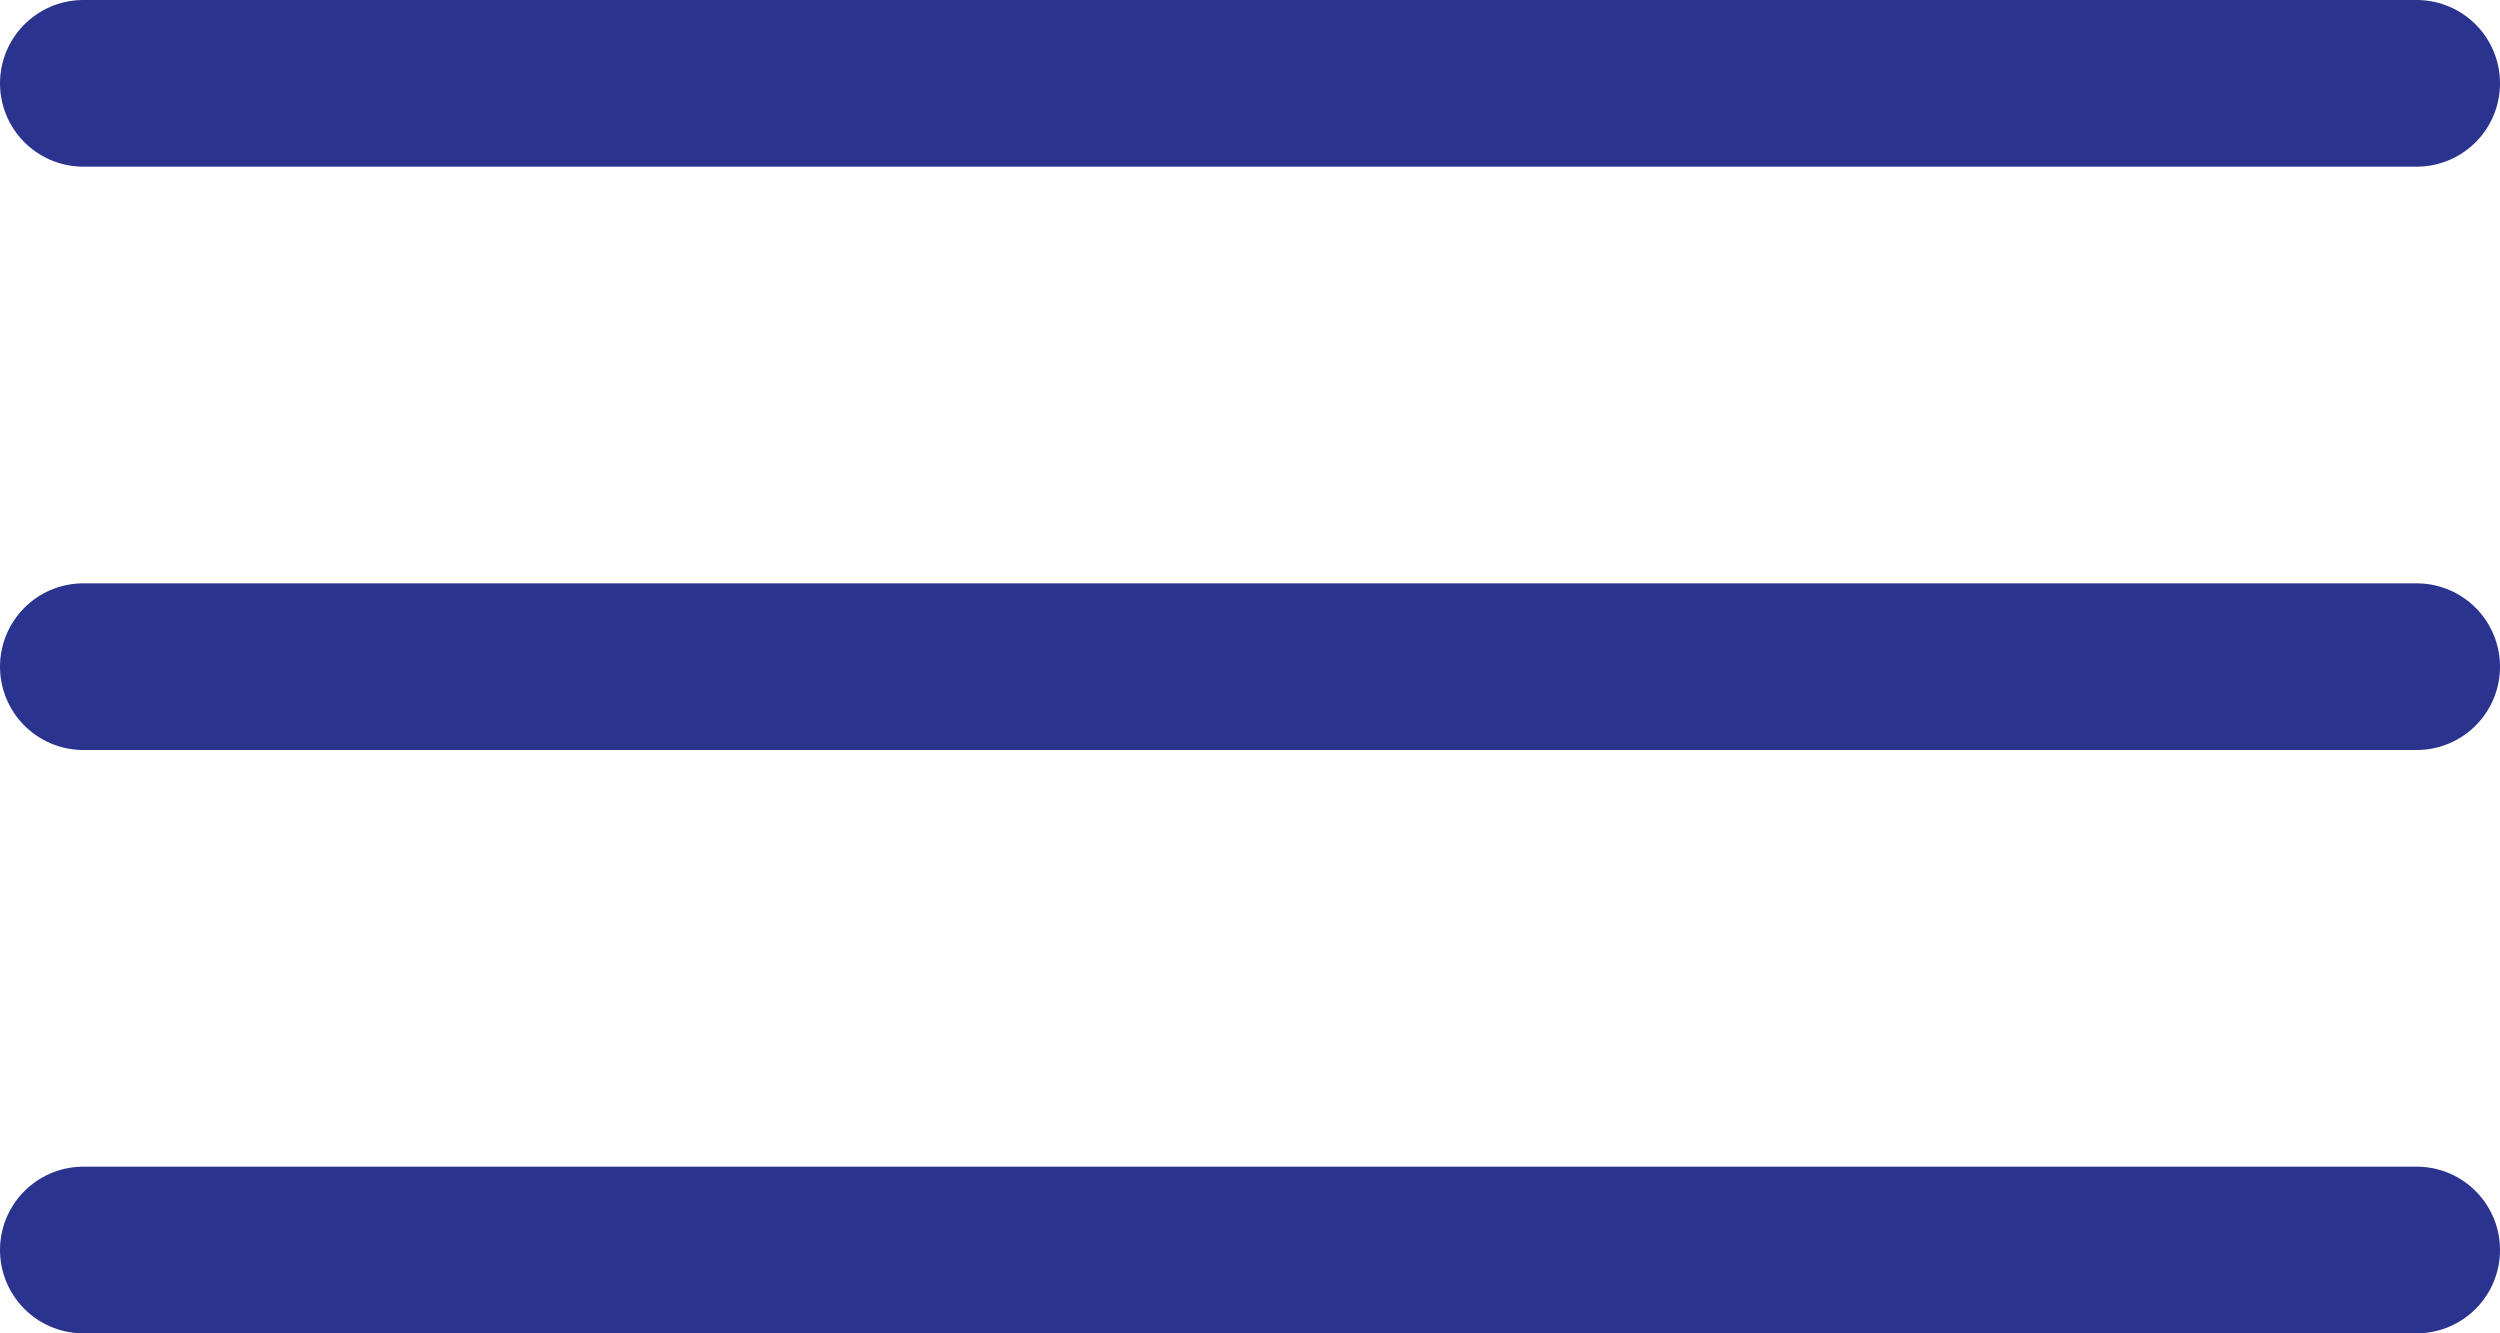 <svg width="30" height="16" viewBox="0 0 30 16" fill="none" xmlns="http://www.w3.org/2000/svg">
<path d="M29 1L1 1" stroke="#2A348E" stroke-width="2" stroke-linecap="round"/>
<path d="M29 8L1 8" stroke="#2A348E" stroke-width="2" stroke-linecap="round"/>
<path d="M29 15L1 15" stroke="#2A348E" stroke-width="2" stroke-linecap="round"/>
</svg>
